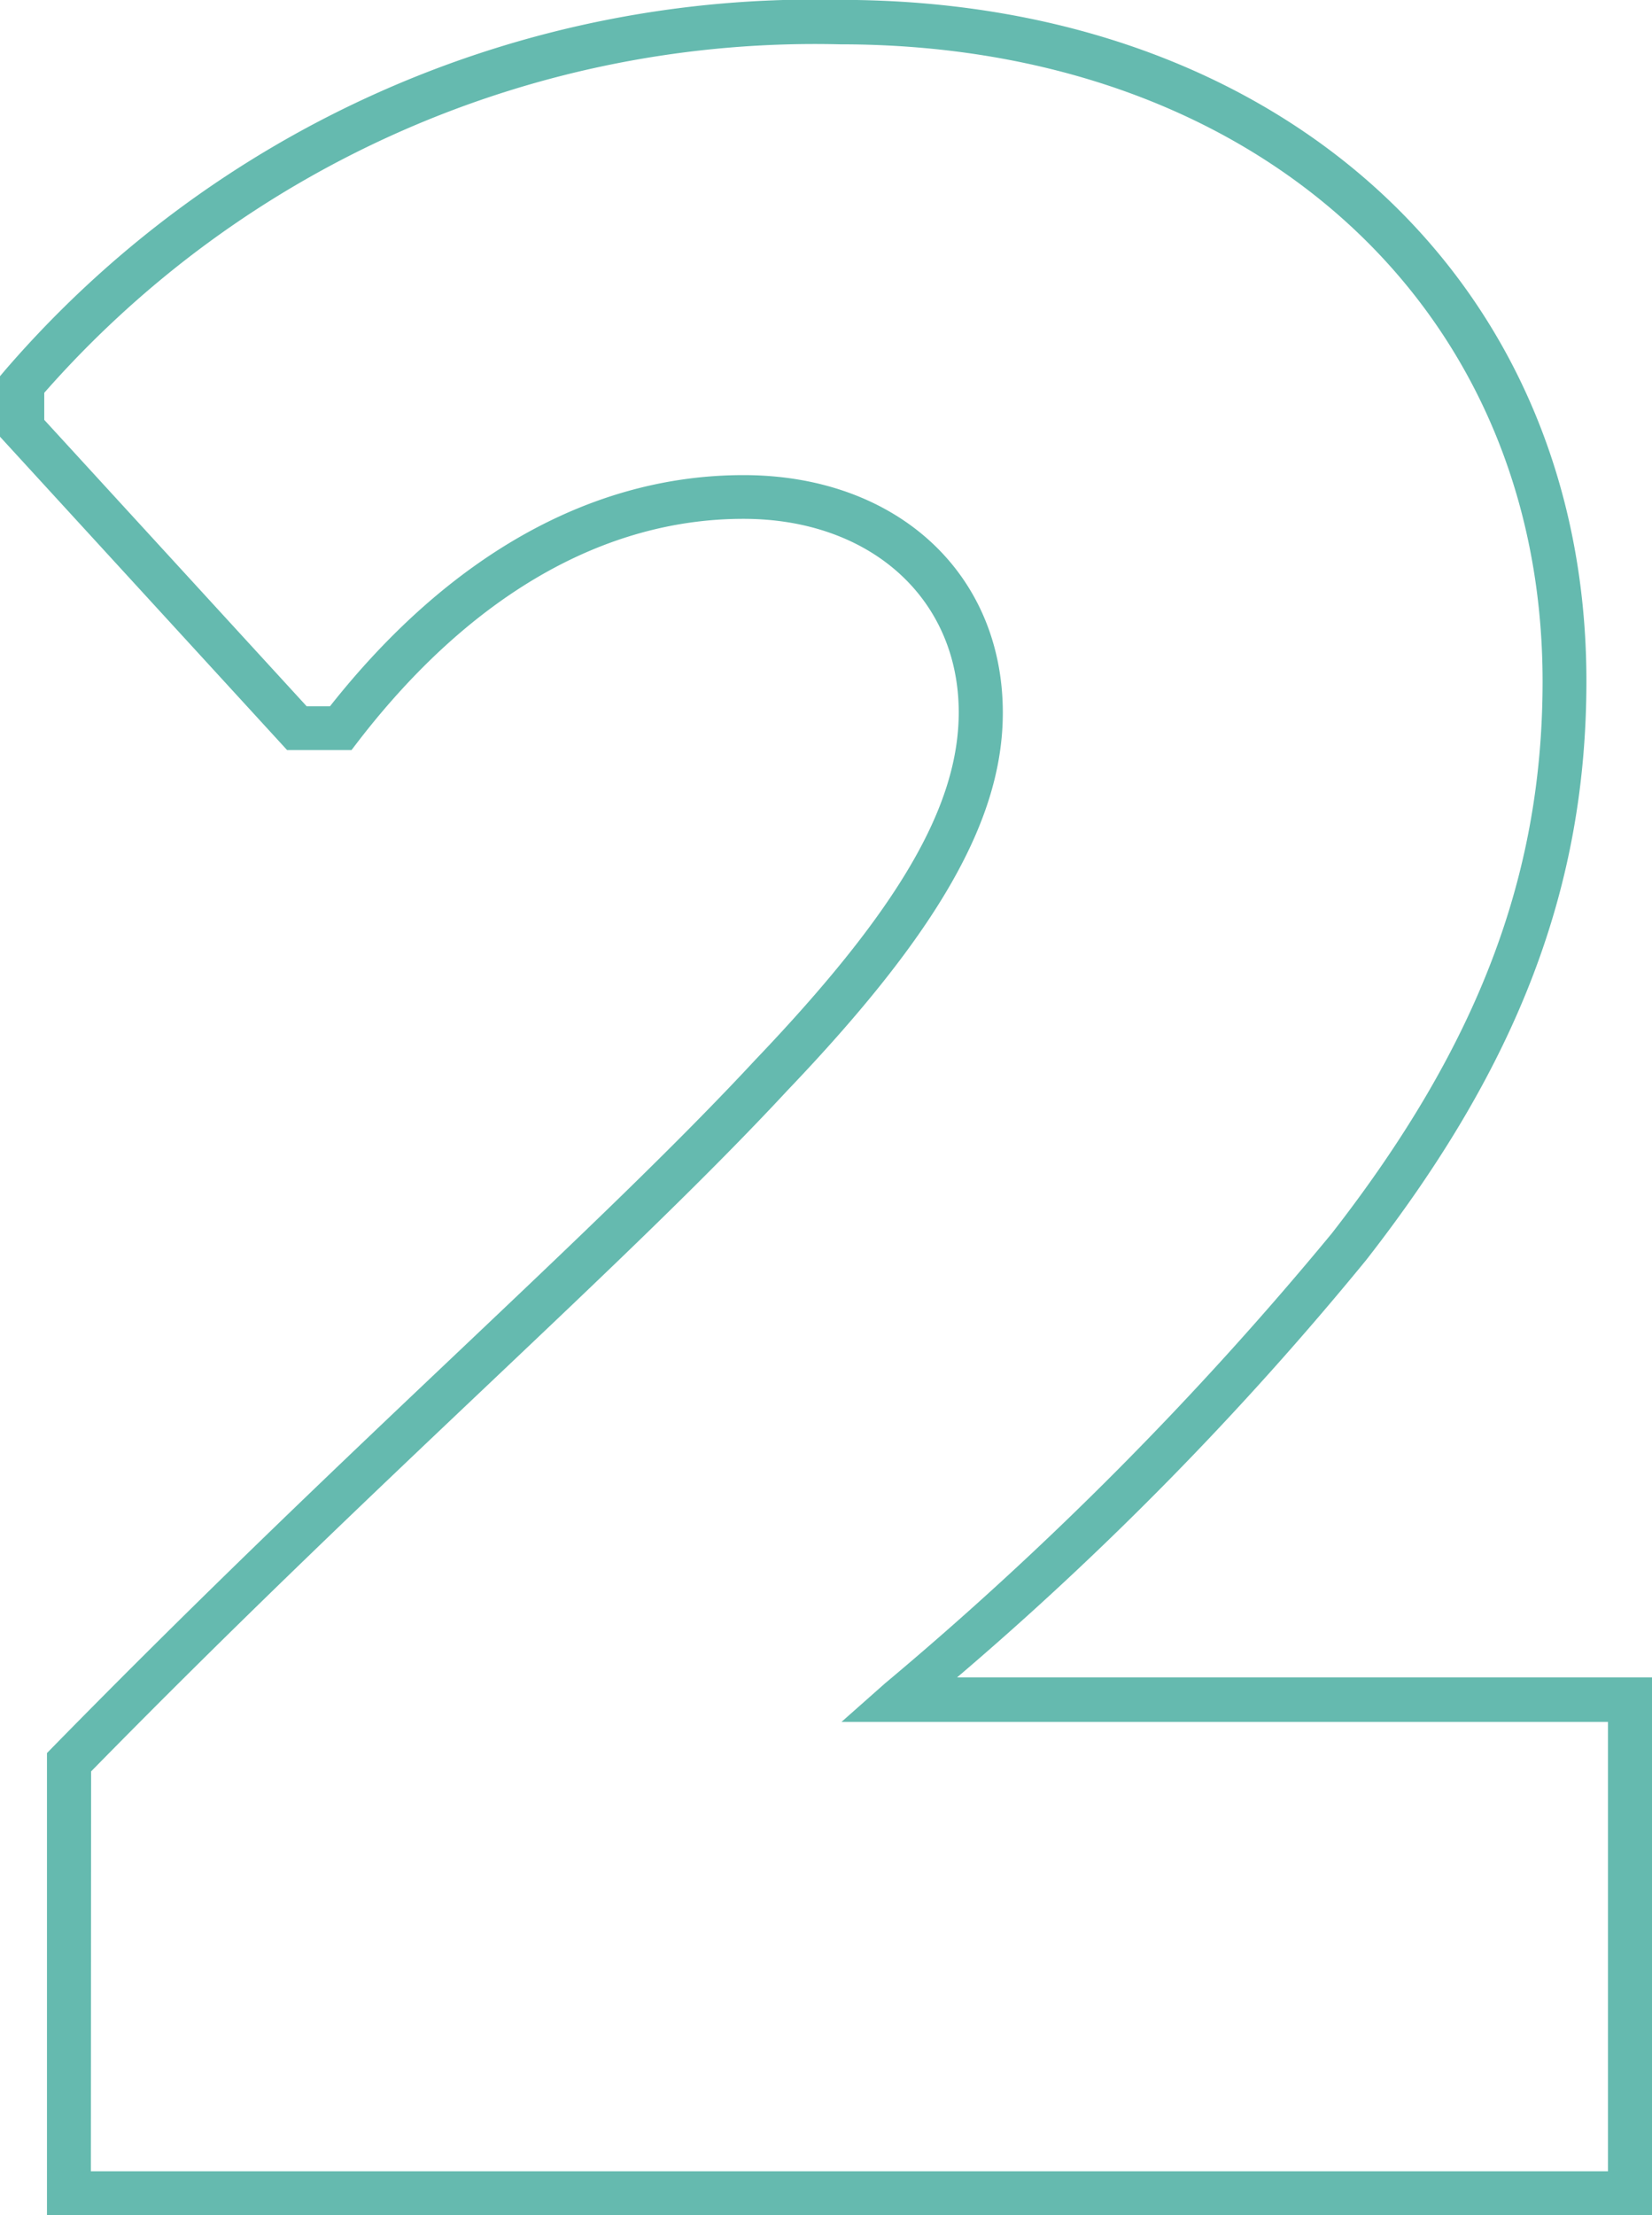 <svg xmlns="http://www.w3.org/2000/svg" width="38.26" height="51.276" viewBox="0 0 38.26 51.276">
  <path id="Path_35308" data-name="Path 35308" d="M49.072-390.254H11.9v-10.7l.146-.149c3.431-3.5,6.576-6.484,9.351-9.112,2.713-2.57,5.055-4.789,6.91-6.786,3.3-3.456,4.709-5.859,4.709-8.041,0-2.637-2.05-4.479-4.986-4.479-3.24,0-6.326,1.782-8.924,5.152l-.153.2H17.461l-6.649-7.253v-1.4l.12-.142a24.751,24.751,0,0,1,19.335-8.569c10.178,0,17.286,6.484,17.286,15.767,0,4.747-1.572,8.88-5.1,13.4a75.494,75.494,0,0,1-9.475,9.661H49.072Zm-36.155-1.02H48.052v-10.4H30.3l1.008-.892a79.962,79.962,0,0,0,10.348-10.416c3.376-4.331,4.882-8.27,4.882-12.775,0-8.683-6.689-14.747-16.266-14.747a23.767,23.767,0,0,0-18.435,8.066v.626l6.078,6.63h.539c2.767-3.5,6.074-5.351,9.577-5.351,3.536,0,6.006,2.261,6.006,5.5,0,2.469-1.491,5.083-4.986,8.74-1.872,2.016-4.225,4.245-6.951,6.827s-5.816,5.51-9.178,8.937Z" transform="translate(-10.812 441.53)" fill="#65baaf"/>
</svg>

